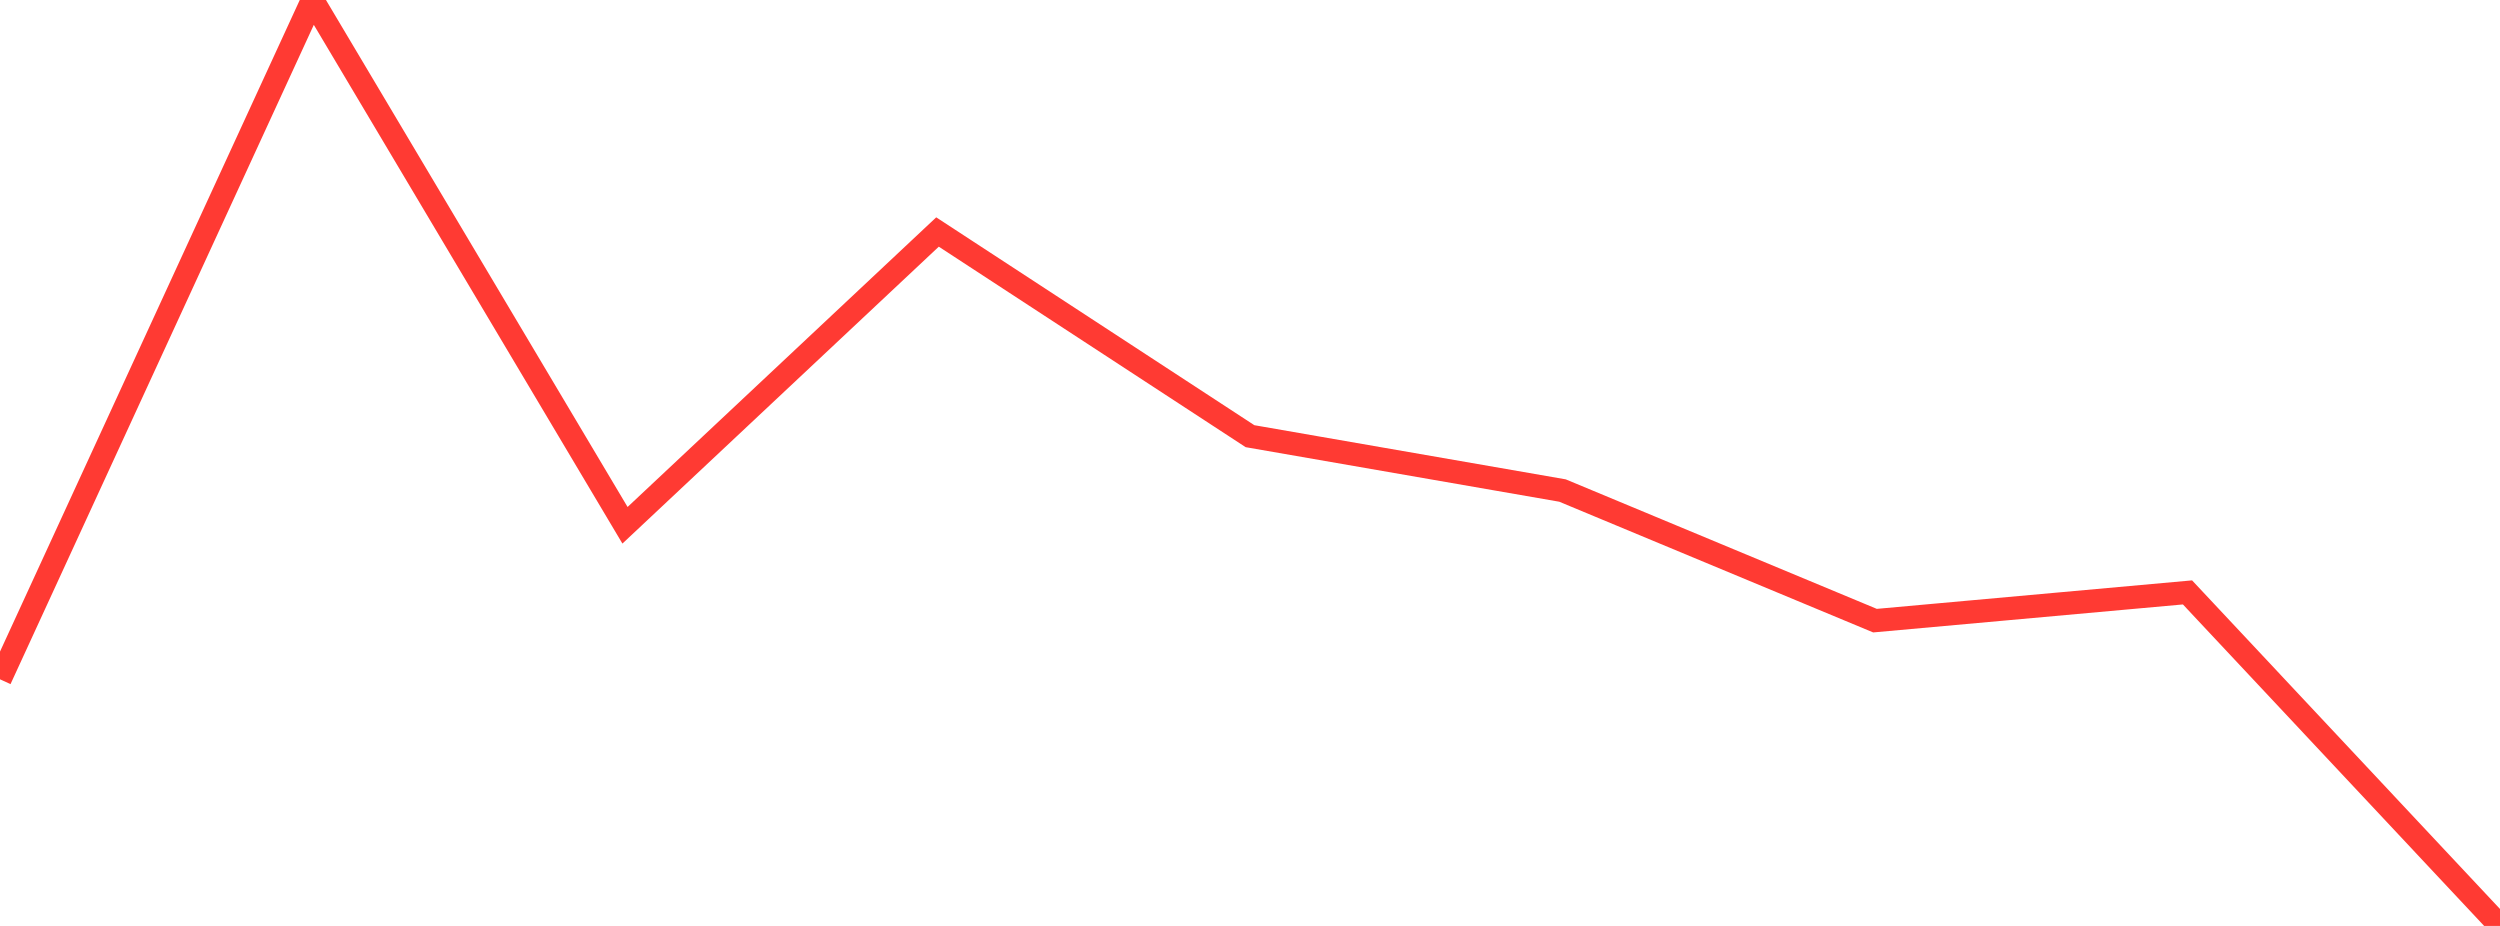 <?xml version="1.0" standalone="no"?>
<!DOCTYPE svg PUBLIC "-//W3C//DTD SVG 1.1//EN" "http://www.w3.org/Graphics/SVG/1.1/DTD/svg11.dtd">

<svg width="135" height="50" viewBox="0 0 135 50" preserveAspectRatio="none" 
  xmlns="http://www.w3.org/2000/svg"
  xmlns:xlink="http://www.w3.org/1999/xlink">


<polyline points="0.0, 36.682 16.875, 0.0 33.75, 28.365 50.625, 12.528 67.5, 23.554 84.375, 26.489 101.25, 33.515 118.125, 31.99 135.0, 50.0" fill="none" stroke="#ff3a33" stroke-width="1.25"/>

</svg>